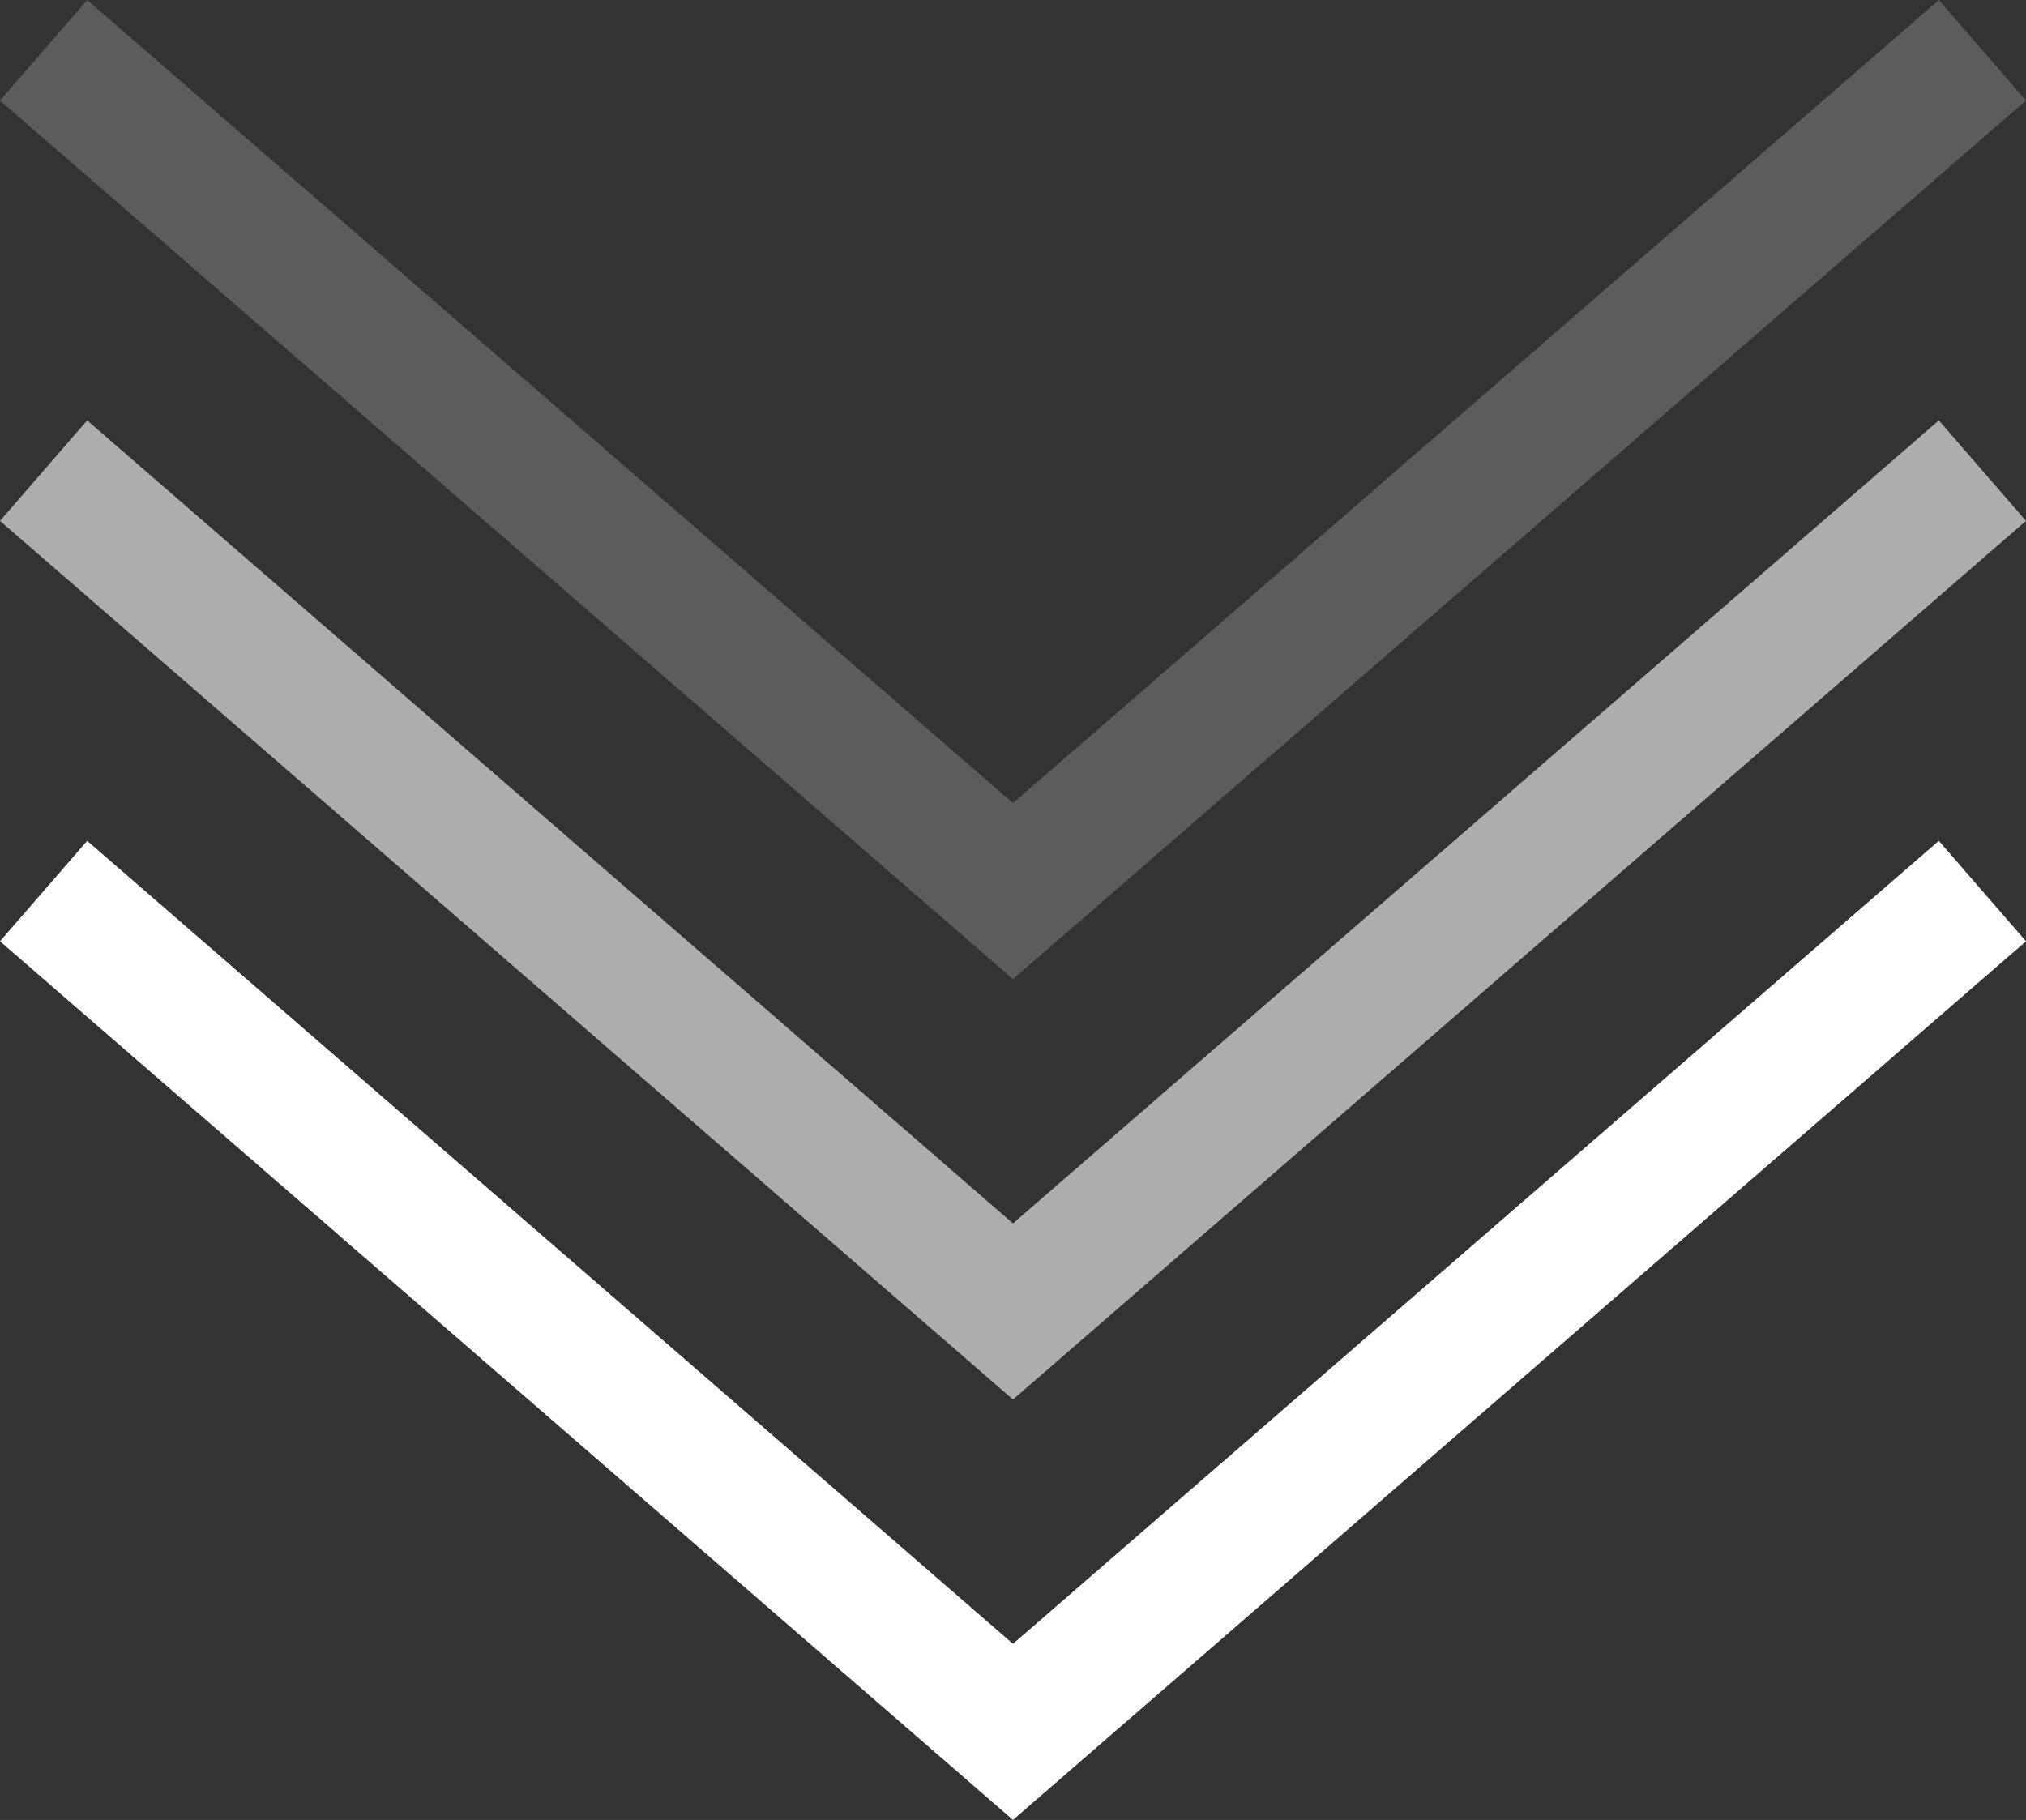 <svg height="41.047" viewBox="0 0 45.691 41.047" width="45.691" xmlns="http://www.w3.org/2000/svg"><rect x="0" y="0" width="45.691" height="41.047" fill="#333333" stroke="none"/><g fill="none" stroke="#fff" stroke-miterlimit="10" stroke-width="3"><path d="m43.976.507-21.863 18.964-21.862-18.964" transform="translate(.732 19.59)"/><path d="m43.976.507-21.863 18.964-21.862-18.964" opacity=".6" transform="translate(.732 10.108)"/><path d="m43.976.507-21.863 18.964-21.862-18.964" opacity=".2" transform="translate(.732 .627)"/></g></svg>